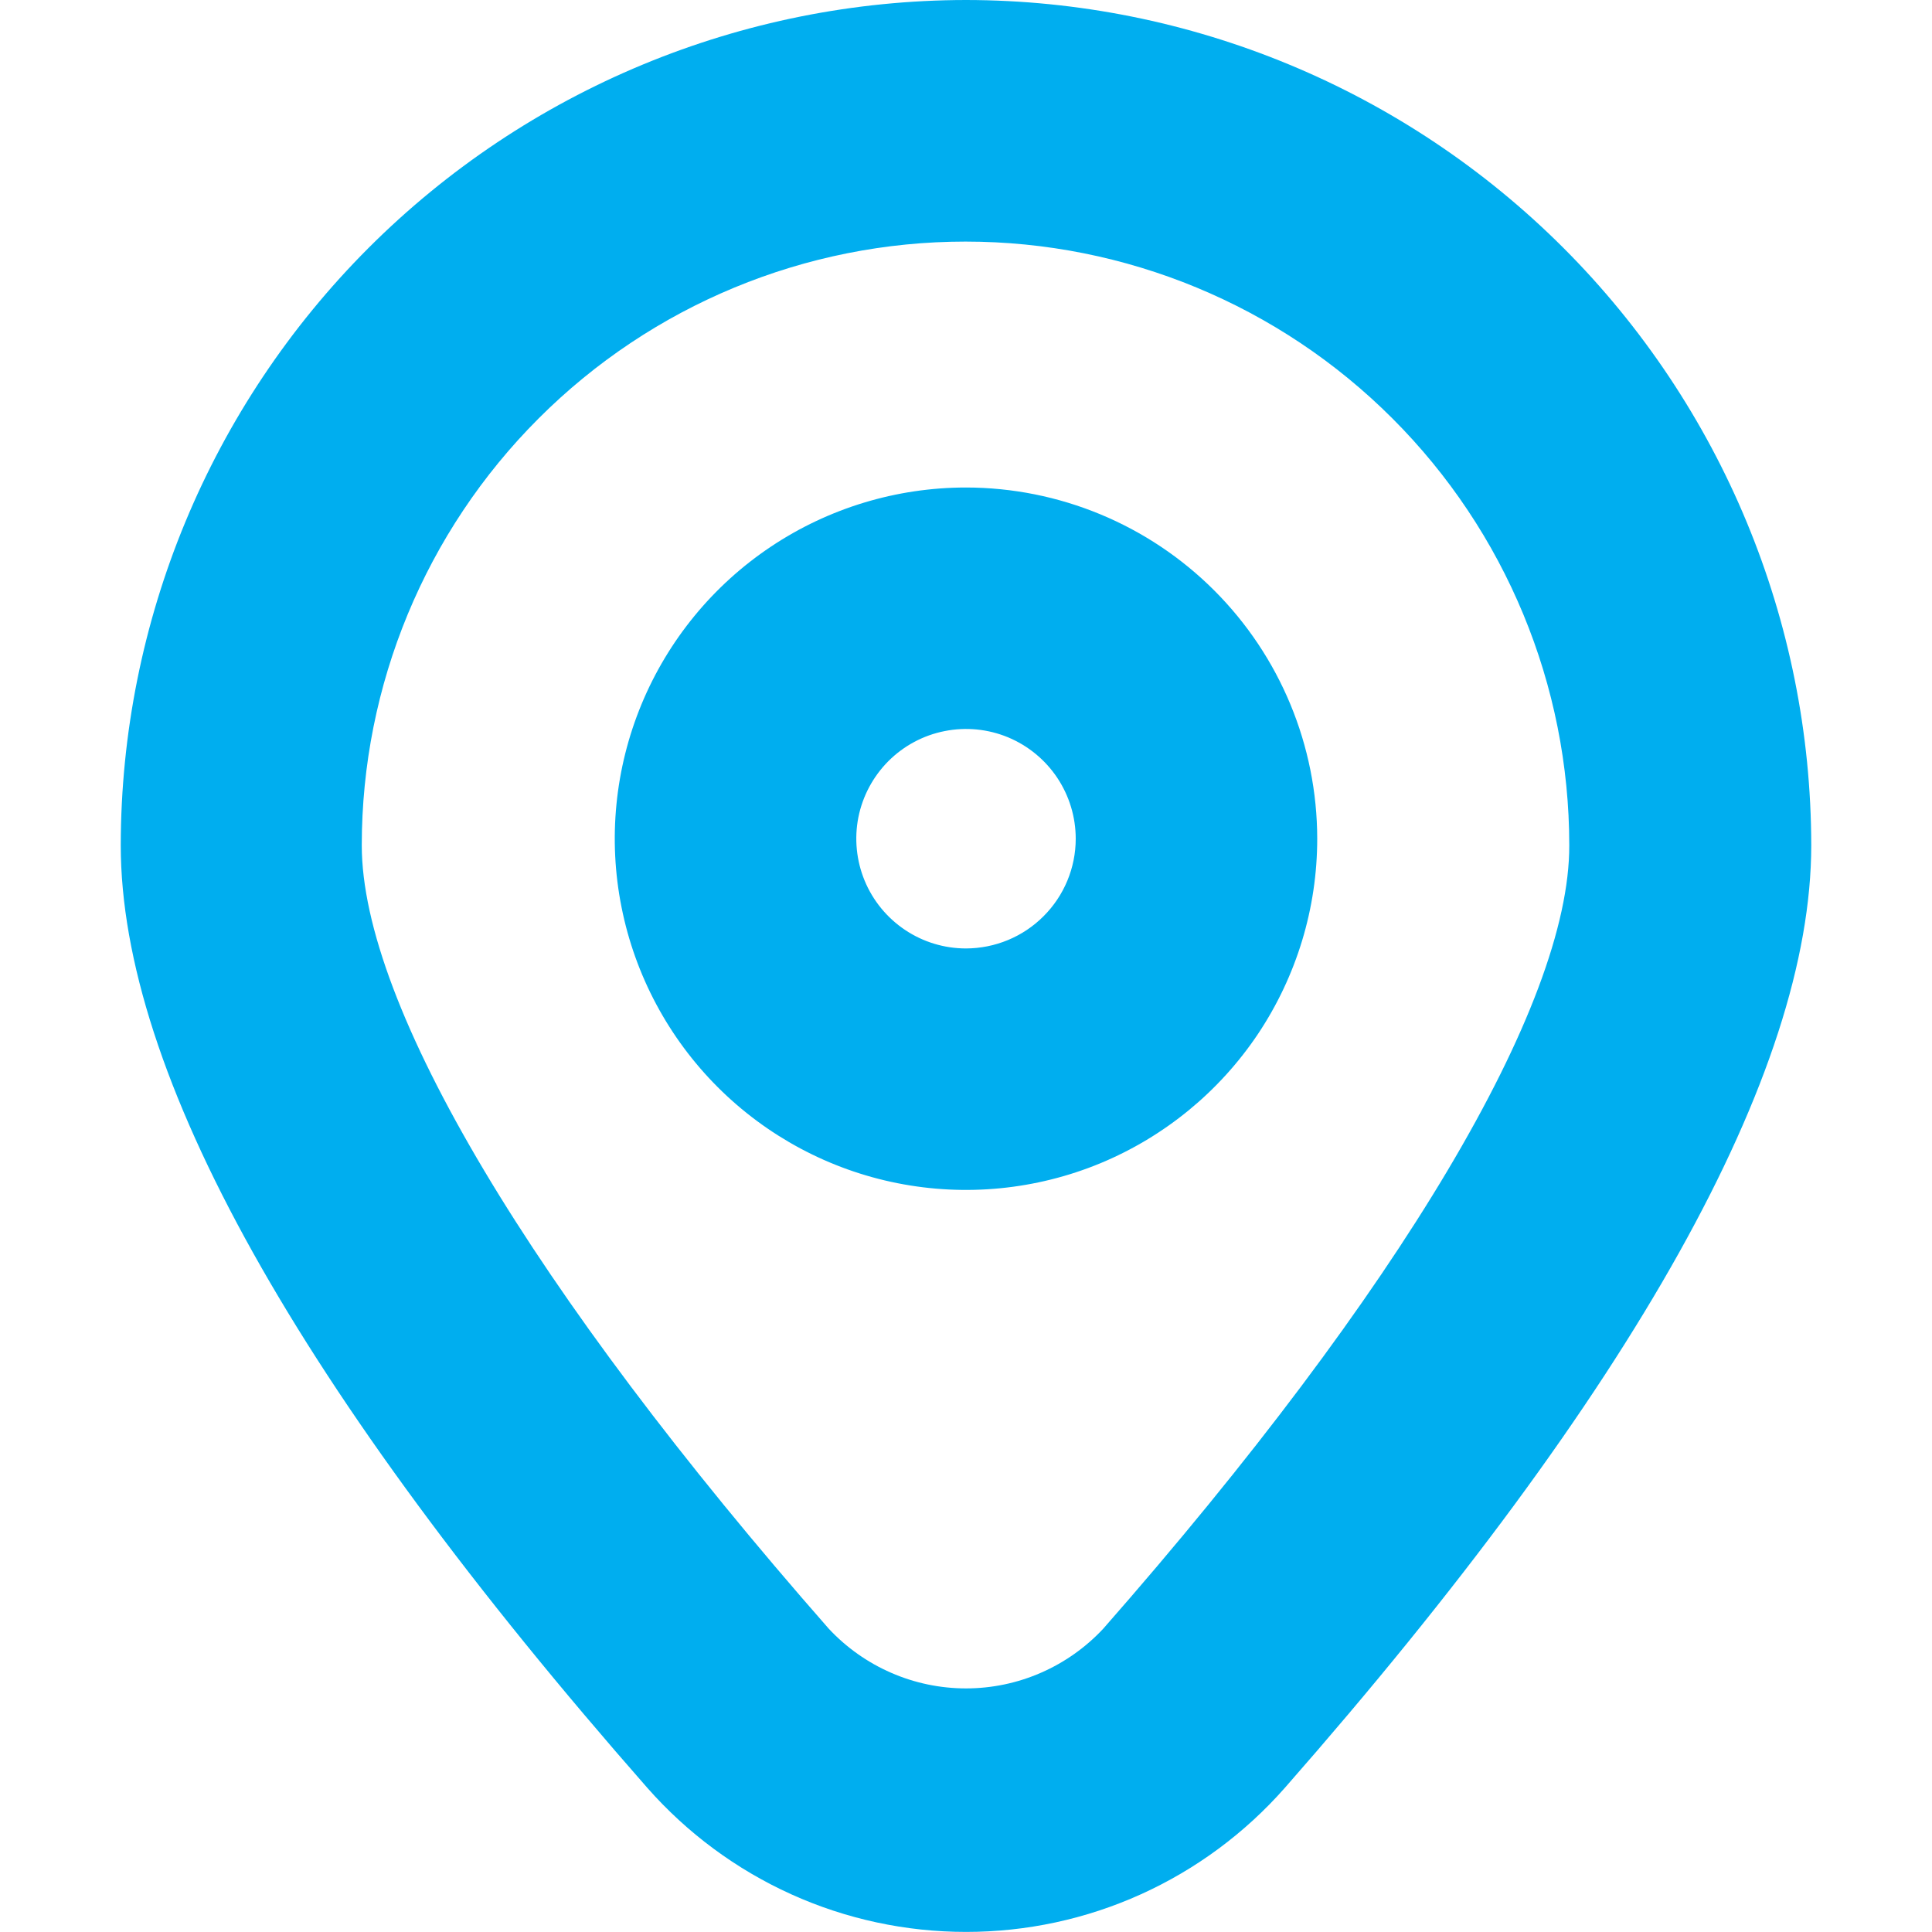 <svg width="24" height="24" viewBox="0 0 24 24" fill="none" xmlns="http://www.w3.org/2000/svg">
<g clip-path="url(#clip0_4822_12839)">
<path d="M12 0C9.216 0.003 6.548 1.111 4.579 3.079C2.611 5.048 1.503 7.716 1.5 10.5C1.5 13.326 3.7 17.266 8.041 22.209C8.536 22.771 9.145 23.222 9.828 23.531C10.511 23.84 11.252 23.999 12.001 23.999C12.75 23.999 13.491 23.84 14.174 23.531C14.857 23.222 15.466 22.771 15.961 22.209C20.3 17.267 22.5 13.327 22.5 10.5C22.497 7.716 21.389 5.048 19.421 3.079C17.452 1.111 14.784 0.003 12 0V0ZM13.706 20.231C13.488 20.465 13.224 20.652 12.93 20.78C12.637 20.908 12.32 20.974 12 20.974C11.68 20.974 11.363 20.908 11.07 20.78C10.776 20.652 10.512 20.465 10.294 20.231C6.611 16.036 4.494 12.489 4.494 10.501C4.494 8.512 5.284 6.604 6.691 5.198C8.097 3.791 10.005 3.001 11.994 3.001C13.983 3.001 15.891 3.791 17.297 5.198C18.704 6.604 19.494 8.512 19.494 10.501C19.5 12.489 17.389 16.036 13.706 20.231Z" fill="#00AEEF"/>
<path d="M12 6.056C11.137 6.056 10.293 6.312 9.576 6.791C8.859 7.27 8.299 7.952 7.969 8.749C7.639 9.546 7.552 10.424 7.721 11.27C7.889 12.116 8.305 12.894 8.915 13.504C9.525 14.114 10.302 14.53 11.149 14.698C11.995 14.866 12.872 14.78 13.67 14.45C14.467 14.119 15.148 13.56 15.628 12.843C16.107 12.125 16.363 11.282 16.363 10.419C16.362 9.262 15.902 8.153 15.084 7.335C14.266 6.517 13.157 6.057 12 6.056ZM12 11.782C11.73 11.782 11.467 11.702 11.243 11.552C11.019 11.402 10.844 11.189 10.741 10.94C10.638 10.691 10.611 10.417 10.663 10.153C10.716 9.888 10.846 9.646 11.036 9.455C11.227 9.264 11.47 9.134 11.734 9.082C11.998 9.029 12.273 9.056 12.522 9.159C12.771 9.263 12.983 9.437 13.133 9.661C13.283 9.886 13.363 10.149 13.363 10.419C13.363 10.78 13.219 11.127 12.963 11.382C12.708 11.638 12.361 11.781 12 11.782Z" fill="#00AEEF"/>
</g>
<defs>
<clipPath id="clip0_4822_12839">
<rect width="24" height="24" fill="white"/>
</clipPath>
</defs>
</svg>
